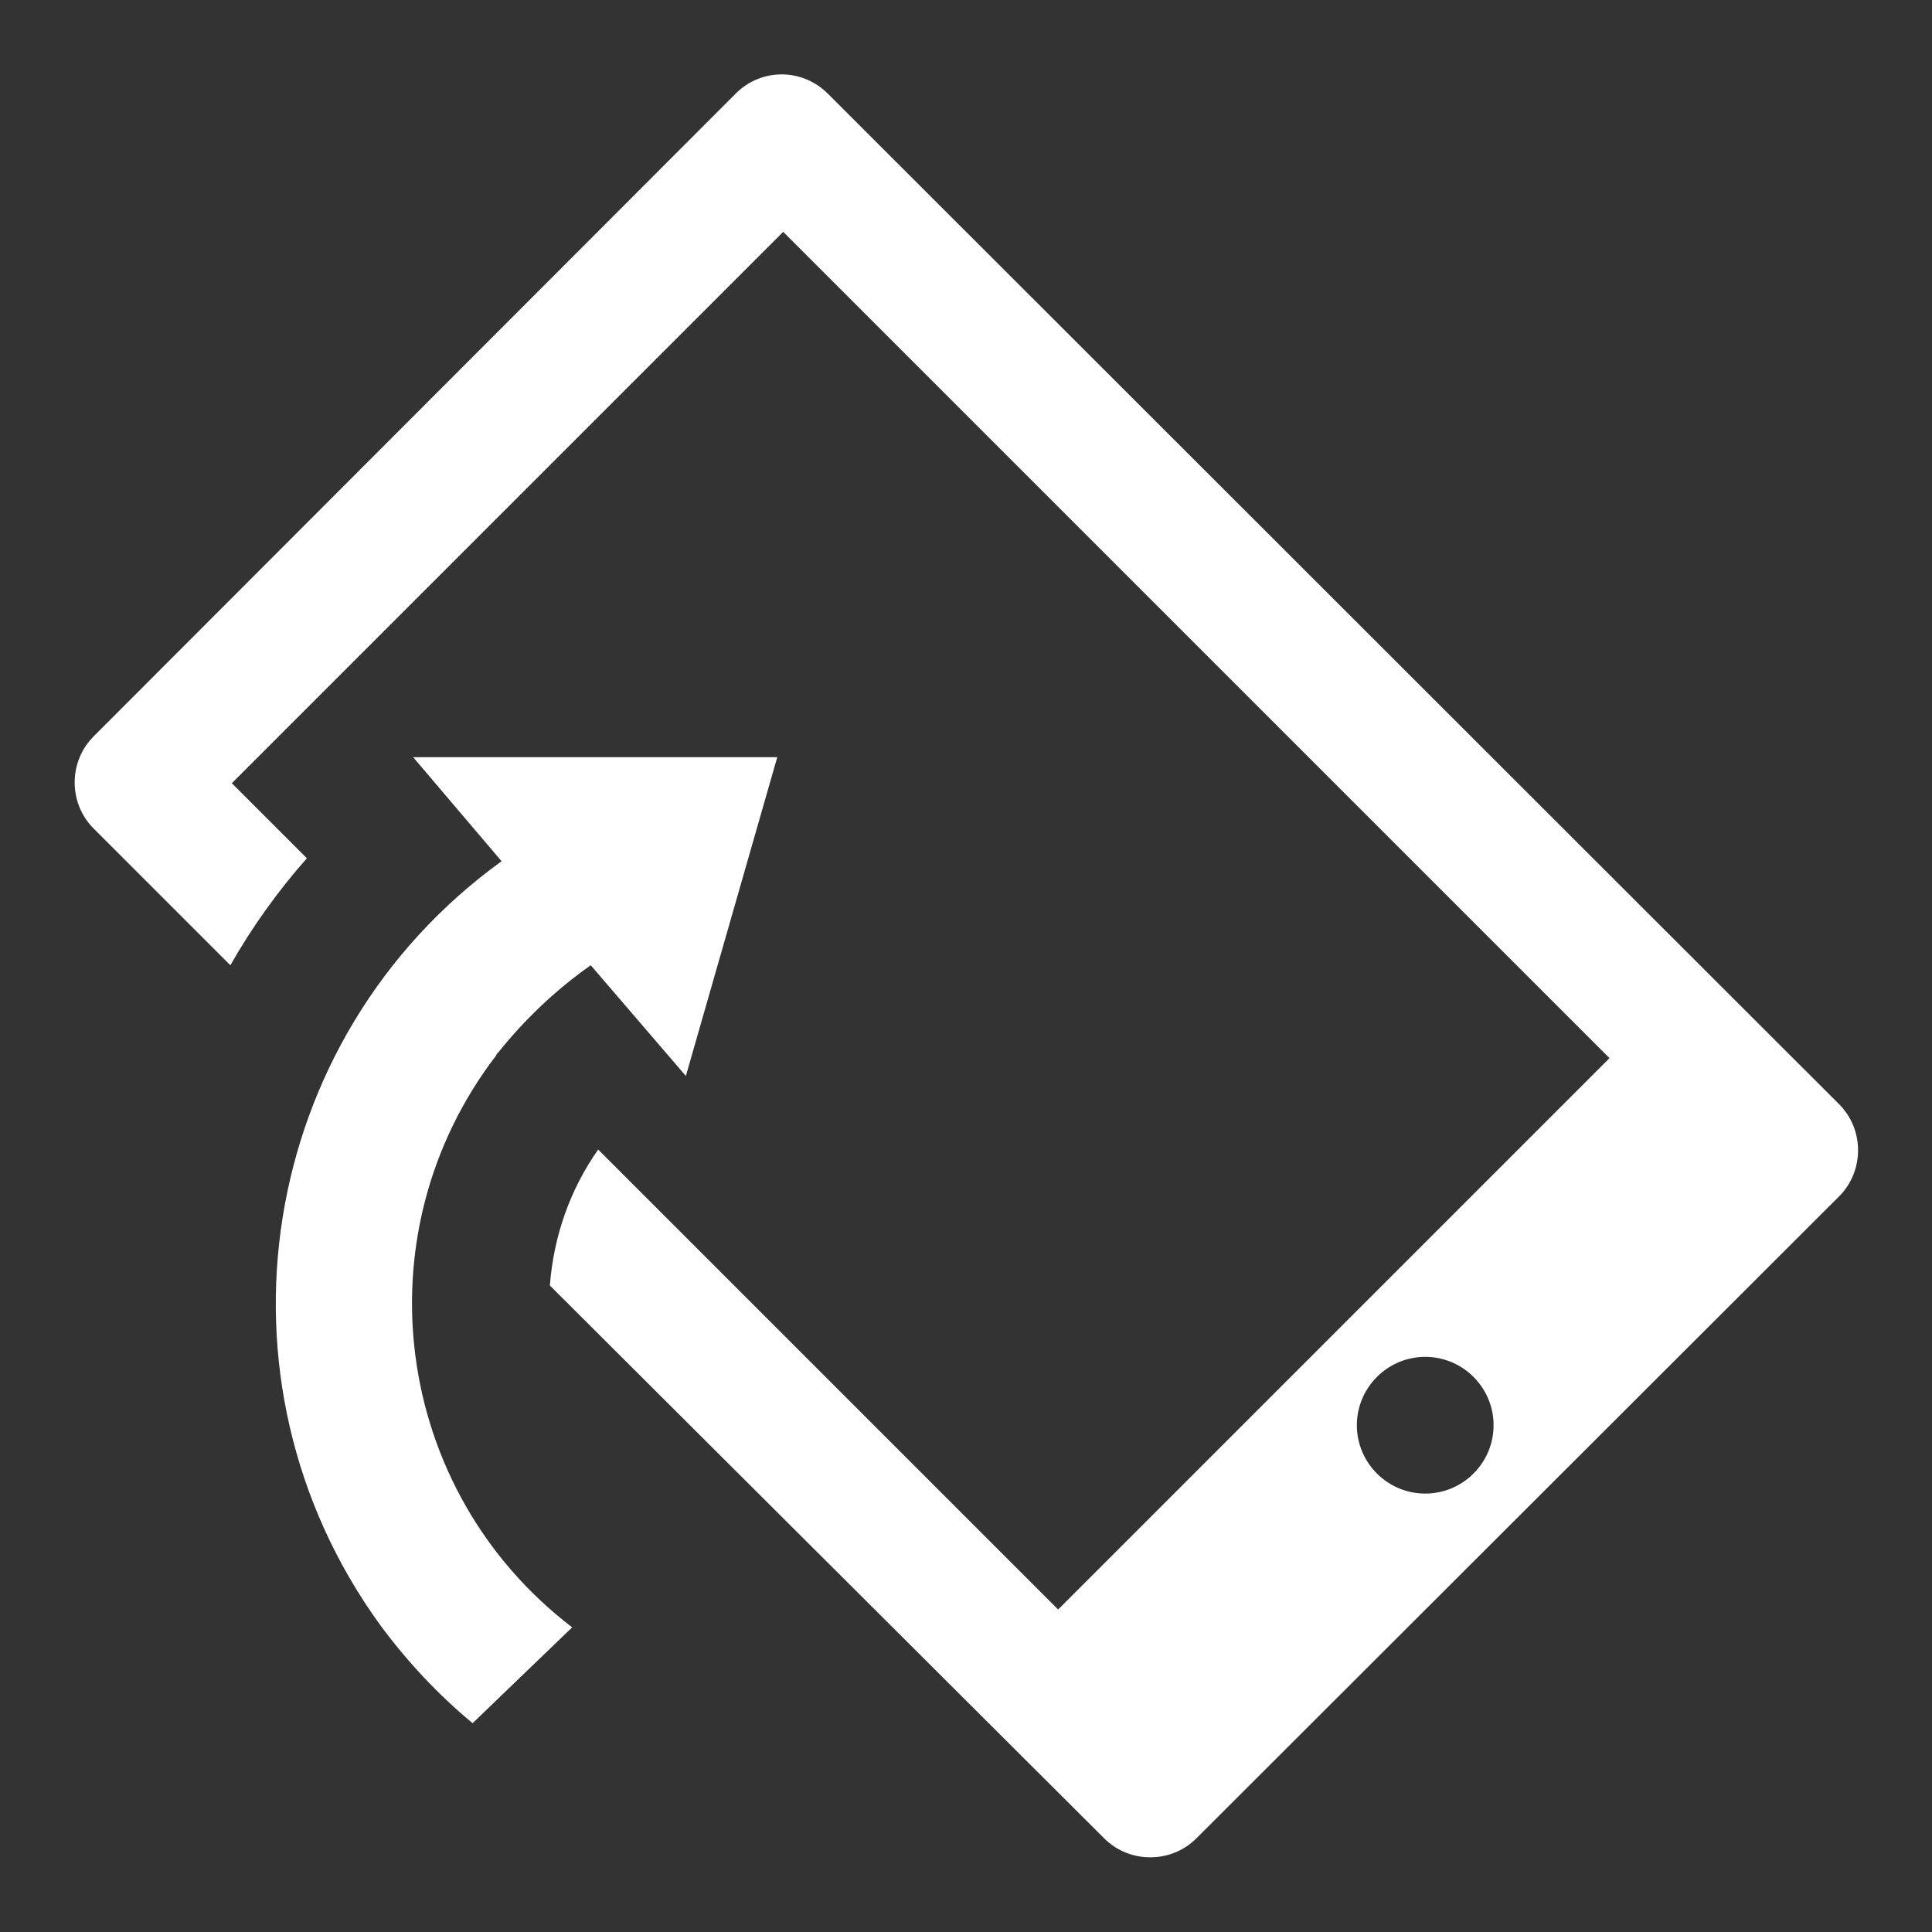<?xml version="1.0" encoding="UTF-8"?>
<svg id="bf56e16d-ec44-4d9c-9d11-efdbf9e29b07" xmlns="http://www.w3.org/2000/svg" version="1.1" viewBox="0 0 260 260">
  <rect x="0" y="0" width="260" height="260" fill="#333333" stroke="none"/>
  <defs>
    <style>
      .cls-1 {
        fill: #fff;
        fill-rule: evenodd;
        stroke-width: 0px;
      }
    </style>
  </defs>
  <path class="cls-1" d="M99.1,12.5L12.6,99.1c-3.4,3.4-3.4,9,0,12.4h0l18.4,18.4c2.9-5.1,6.4-10,10.3-14.4l-10.1-10.1L105.4,31.2l111.2,111.2-74.2,74.2-61.9-61.9c-3.8,5.4-6,11.7-6.5,18.3l74.6,74.4c3.4,3.4,9,3.4,12.4,0h0l86.5-86.4c3.4-3.4,3.4-9,0-12.4h0L111.4,12.6c-3.4-3.4-8.9-3.5-12.4,0h0ZM198.3,185.3c3.6,3.6,3.6,9.4,0,13s-9.4,3.6-13,0-3.6-9.4,0-13h0c3.6-3.6,9.4-3.6,13,0Z"/>
  <path class="cls-1" d="M67.5,115.9c-32.9,23.8-40.2,69.8-16.4,102.7h0c3.6,4.9,7.8,9.4,12.5,13.3l13.4-12.9c-24.1-18.4-28.7-52.9-10.2-77,0,0,0-.2.2-.3,3.6-4.5,7.8-8.5,12.5-11.8l12.8,14.9,12.3-42.9h-49s11.9,14,11.9,14Z"/>
</svg>